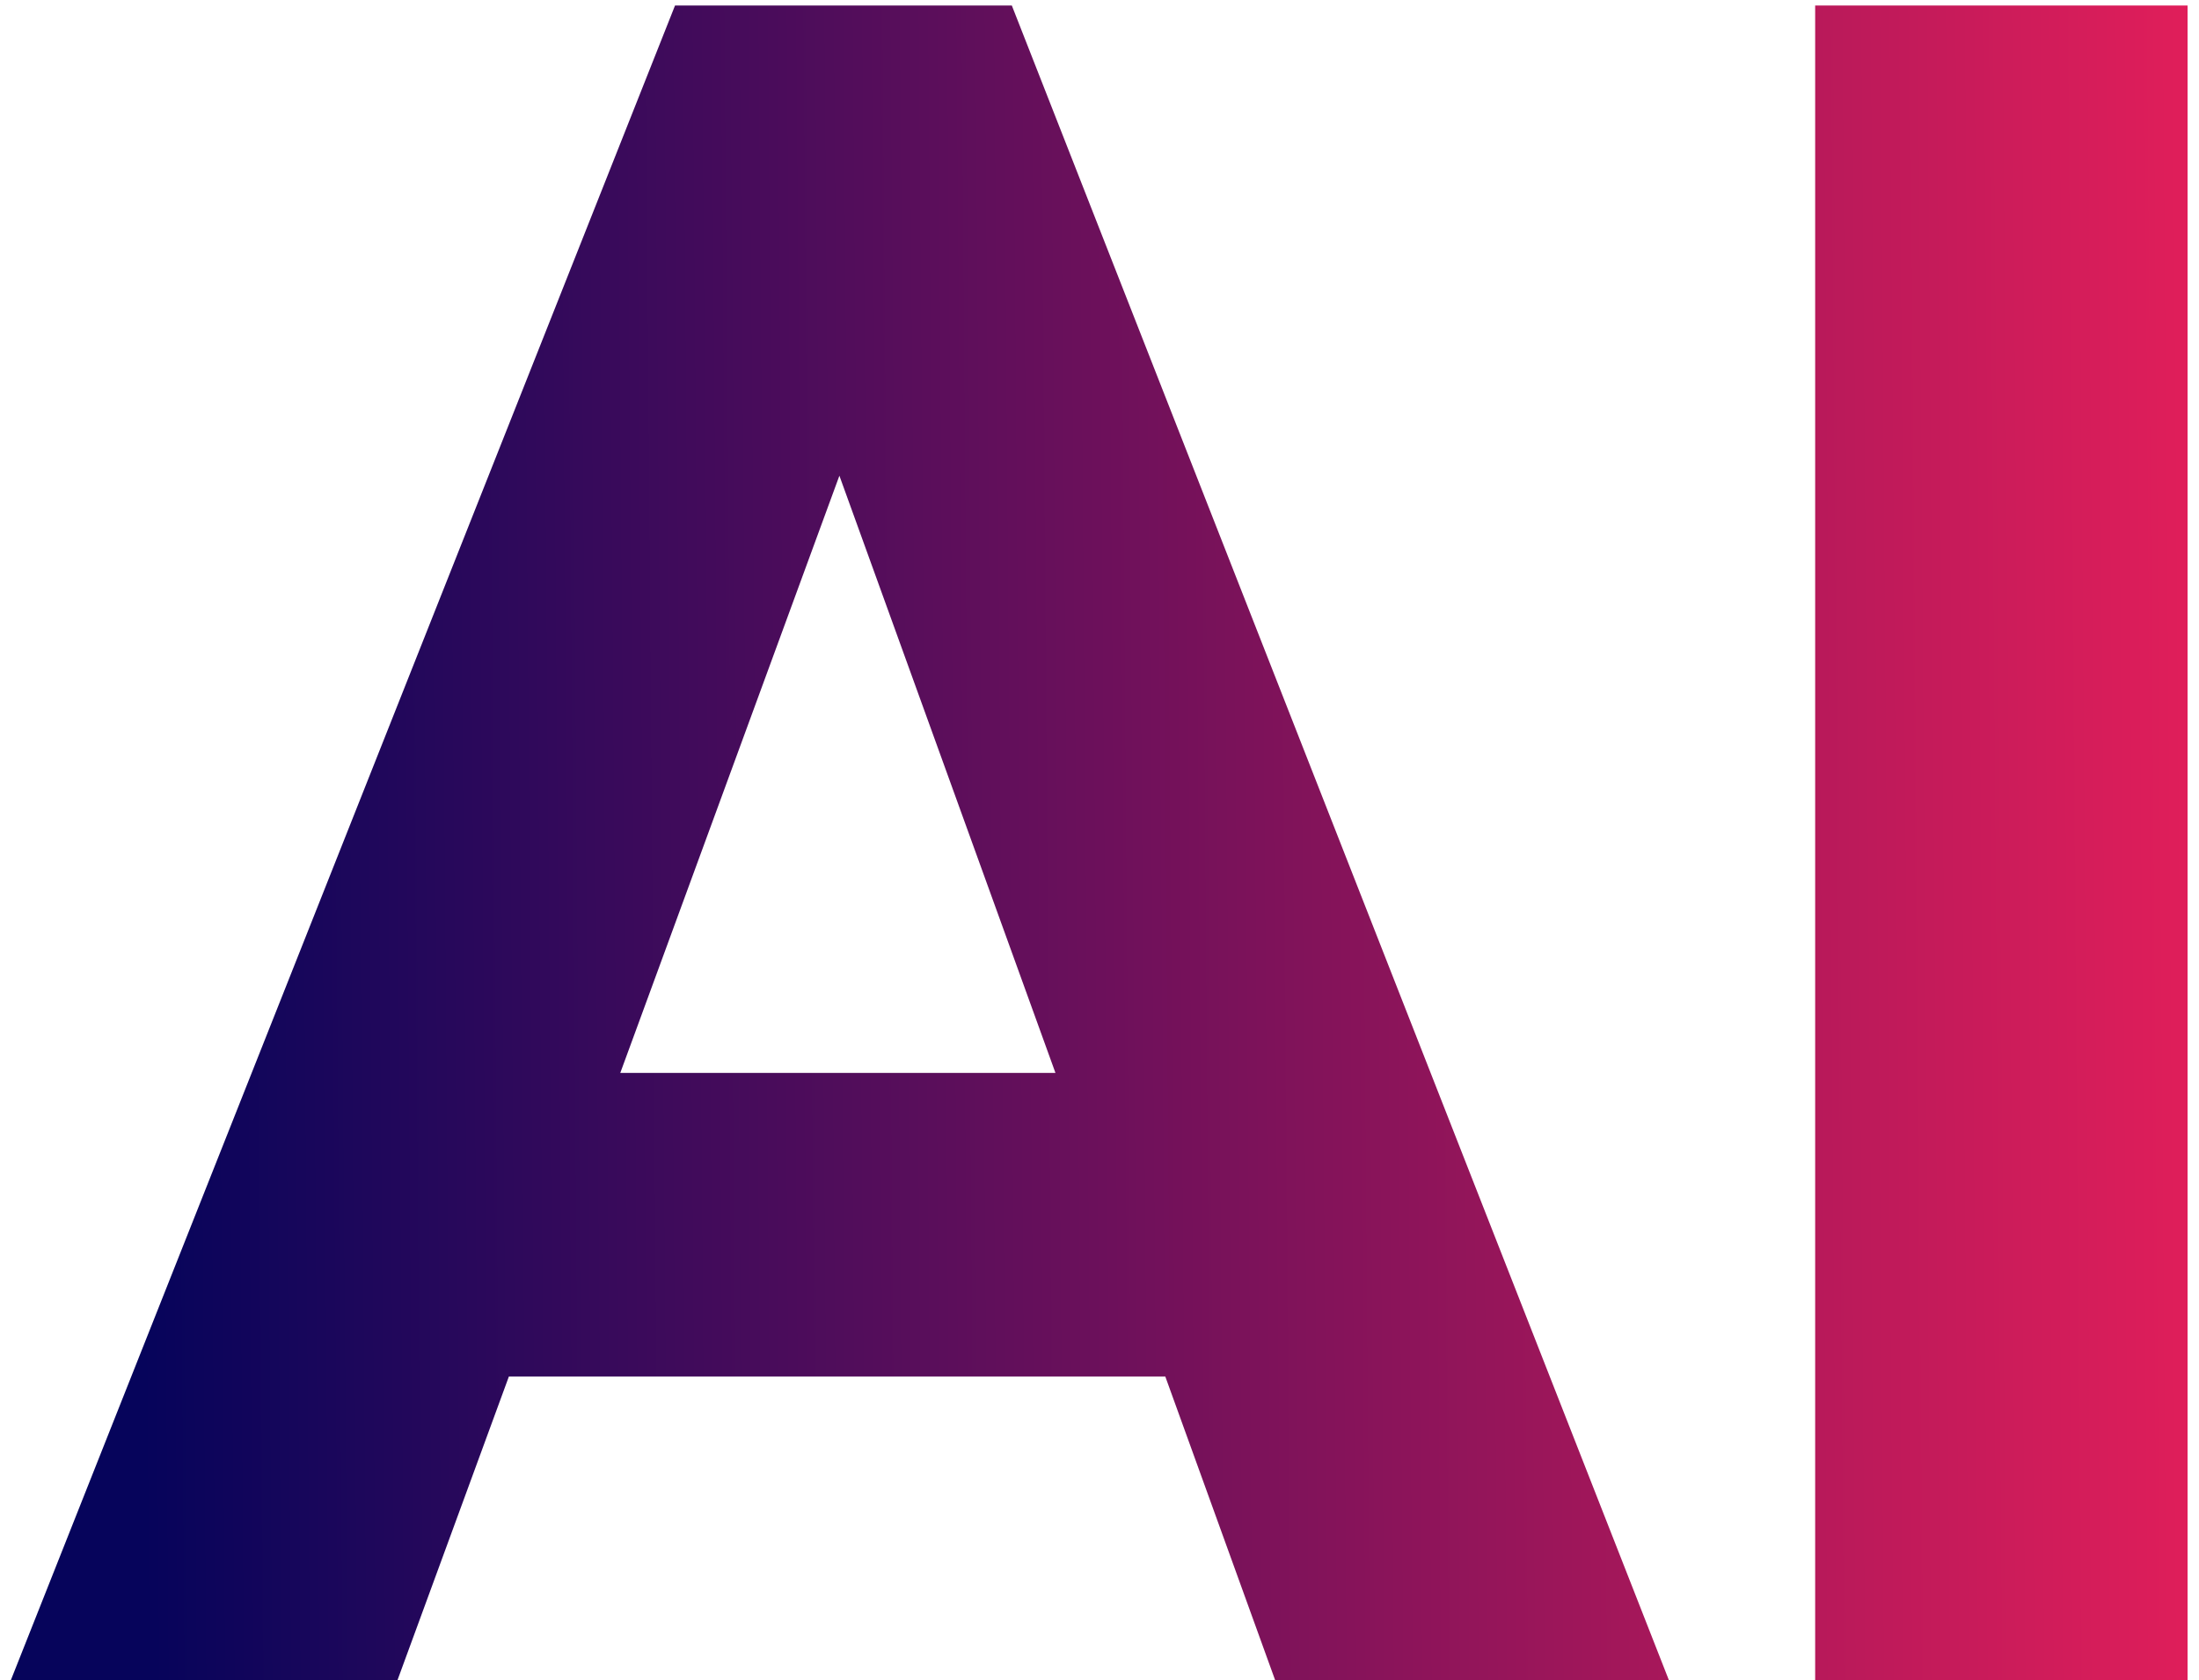 <?xml version="1.0" encoding="UTF-8"?> <svg xmlns="http://www.w3.org/2000/svg" width="89" height="68" viewBox="0 0 89 68" fill="none"><path d="M0.44 68L27.32 0.224H40.952L67.544 68H51.608L31.256 11.744H36.728L16.088 68H0.44ZM15.704 55.712V43.424H52.664V55.712H15.704ZM73.465 68V0.224H88.537V68H73.465Z" fill="url(#paint0_linear_739_8)"></path><defs><linearGradient id="paint0_linear_739_8" x1="-4.952" y1="65.606" x2="89.005" y2="64.846" gradientUnits="userSpaceOnUse"><stop offset="0.115" stop-color="#06045B"></stop><stop offset="1" stop-color="#E01E5A"></stop></linearGradient></defs></svg> 